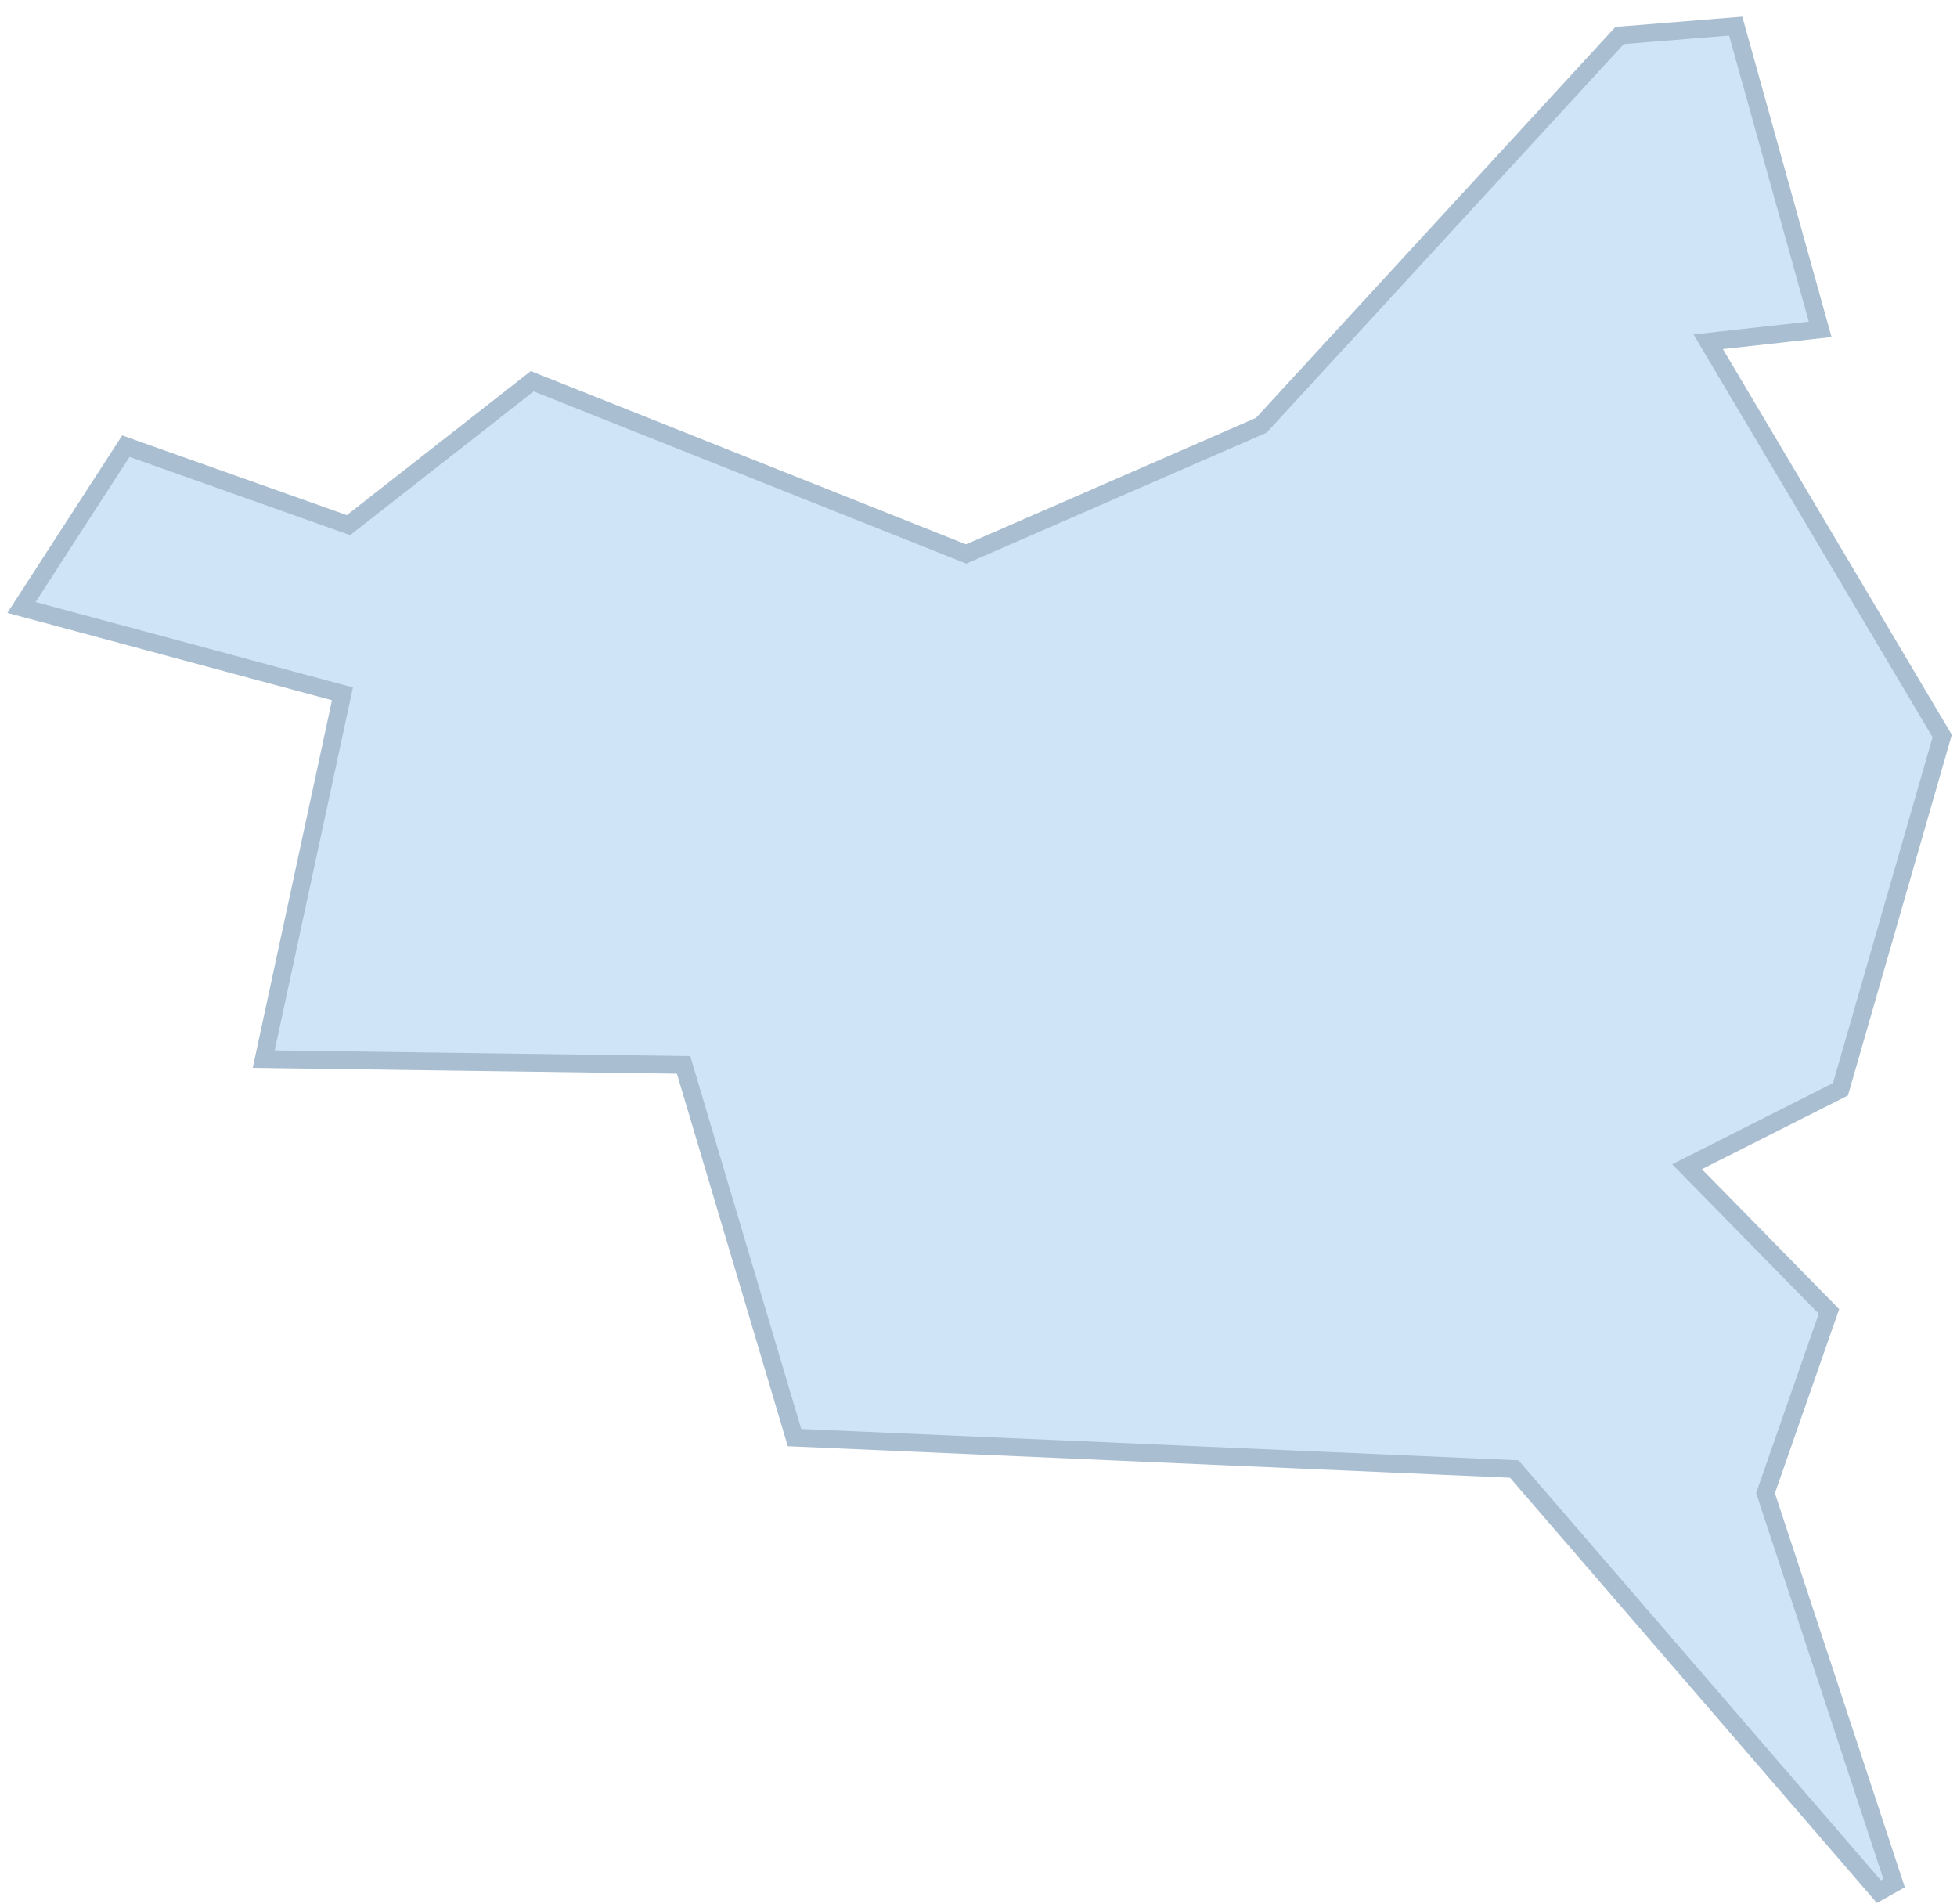 <?xml version="1.0" encoding="utf-8"?>
<svg xmlns="http://www.w3.org/2000/svg" fill="none" height="100%" overflow="visible" preserveAspectRatio="none" style="display: block;" viewBox="0 0 110 107" width="100%">
<path d="M97.672 1.866L102.151 17.944L102.31 18.511L101.725 18.575L96.016 19.209L109.059 41.181L109.169 41.366L109.109 41.574L103.51 61.013L103.449 61.222L103.255 61.32L94.826 65.571L102.587 73.482L102.804 73.704L102.701 73.997L99.237 83.915L106.464 105.833L105.61 106.315L85.113 82.561L45.014 80.811L44.658 80.796L44.557 80.455L38.422 59.849L15.432 59.534L14.821 59.525L14.95 58.929L19.249 38.995L1.87 34.319L1.207 34.142L1.58 33.565L6.859 25.406L7.074 25.074L7.446 25.206L19.587 29.514L29.689 21.605L29.915 21.427L30.182 21.533L54.306 31.135L70.897 23.9L90.902 2.142L91.035 1.997L91.231 1.981L97.15 1.502L97.561 1.469L97.672 1.866Z" fill="#CFE4F6" id="FR-93" stroke="#A9BED0"/>
</svg>